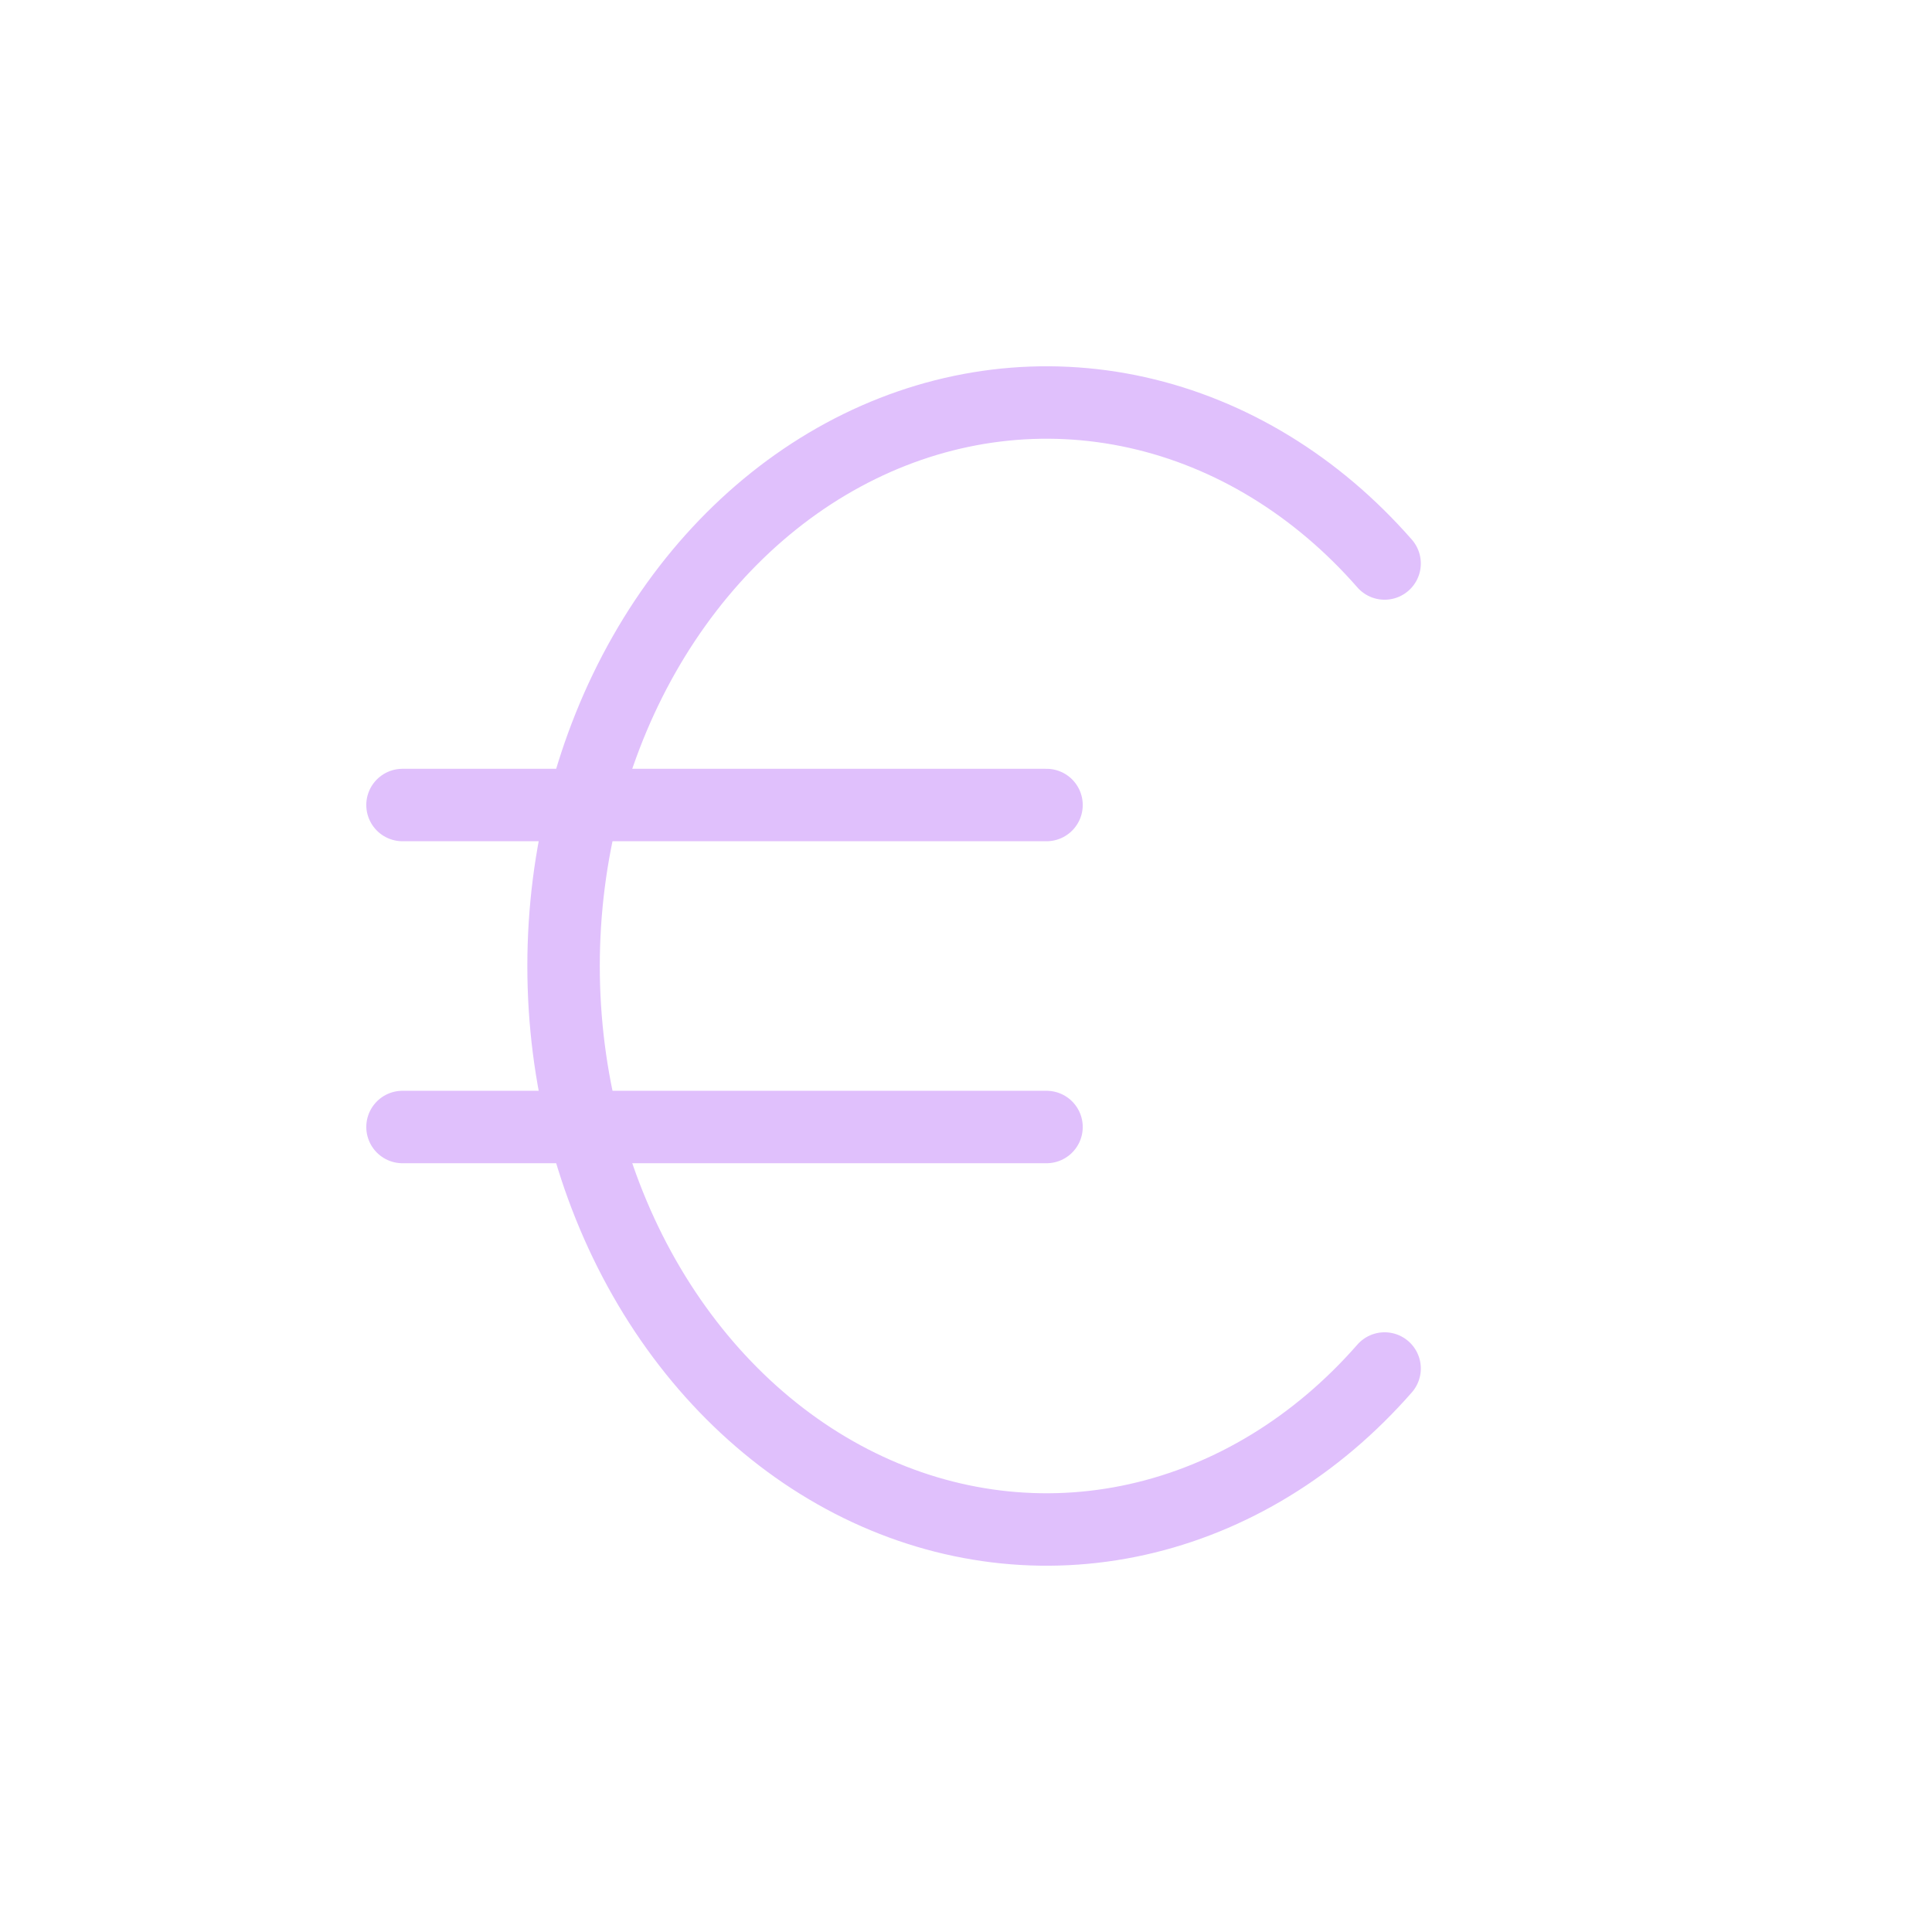 <svg width="80" height="80" viewBox="0 0 80 80" fill="none" xmlns="http://www.w3.org/2000/svg">
<g clip-path="url(#clip0_428_3711)">
<path d="M57.333 23.333C54.52 20.118 50.956 17.943 47.087 17.081C43.219 16.219 39.219 16.709 35.588 18.489C31.957 20.269 28.858 23.259 26.678 27.086C24.499 30.913 23.336 35.406 23.336 40C23.336 44.595 24.499 49.087 26.678 52.914C28.858 56.741 31.957 59.731 35.588 61.511C39.219 63.291 43.219 63.781 47.087 62.919C50.956 62.057 54.52 59.882 57.333 56.667" stroke="#E0C0FC" stroke-width="3" stroke-linecap="round" stroke-linejoin="round"/>
<path d="M43.334 33.334H16.667M16.667 46.667H43.334" stroke="#E0C0FC" stroke-width="3" stroke-linecap="round" stroke-linejoin="round"/>
</g>
<defs>
<clipPath id="clip0_428_3711">
<rect width="80" height="80" fill="white"/>
</clipPath>
</defs>
</svg>
